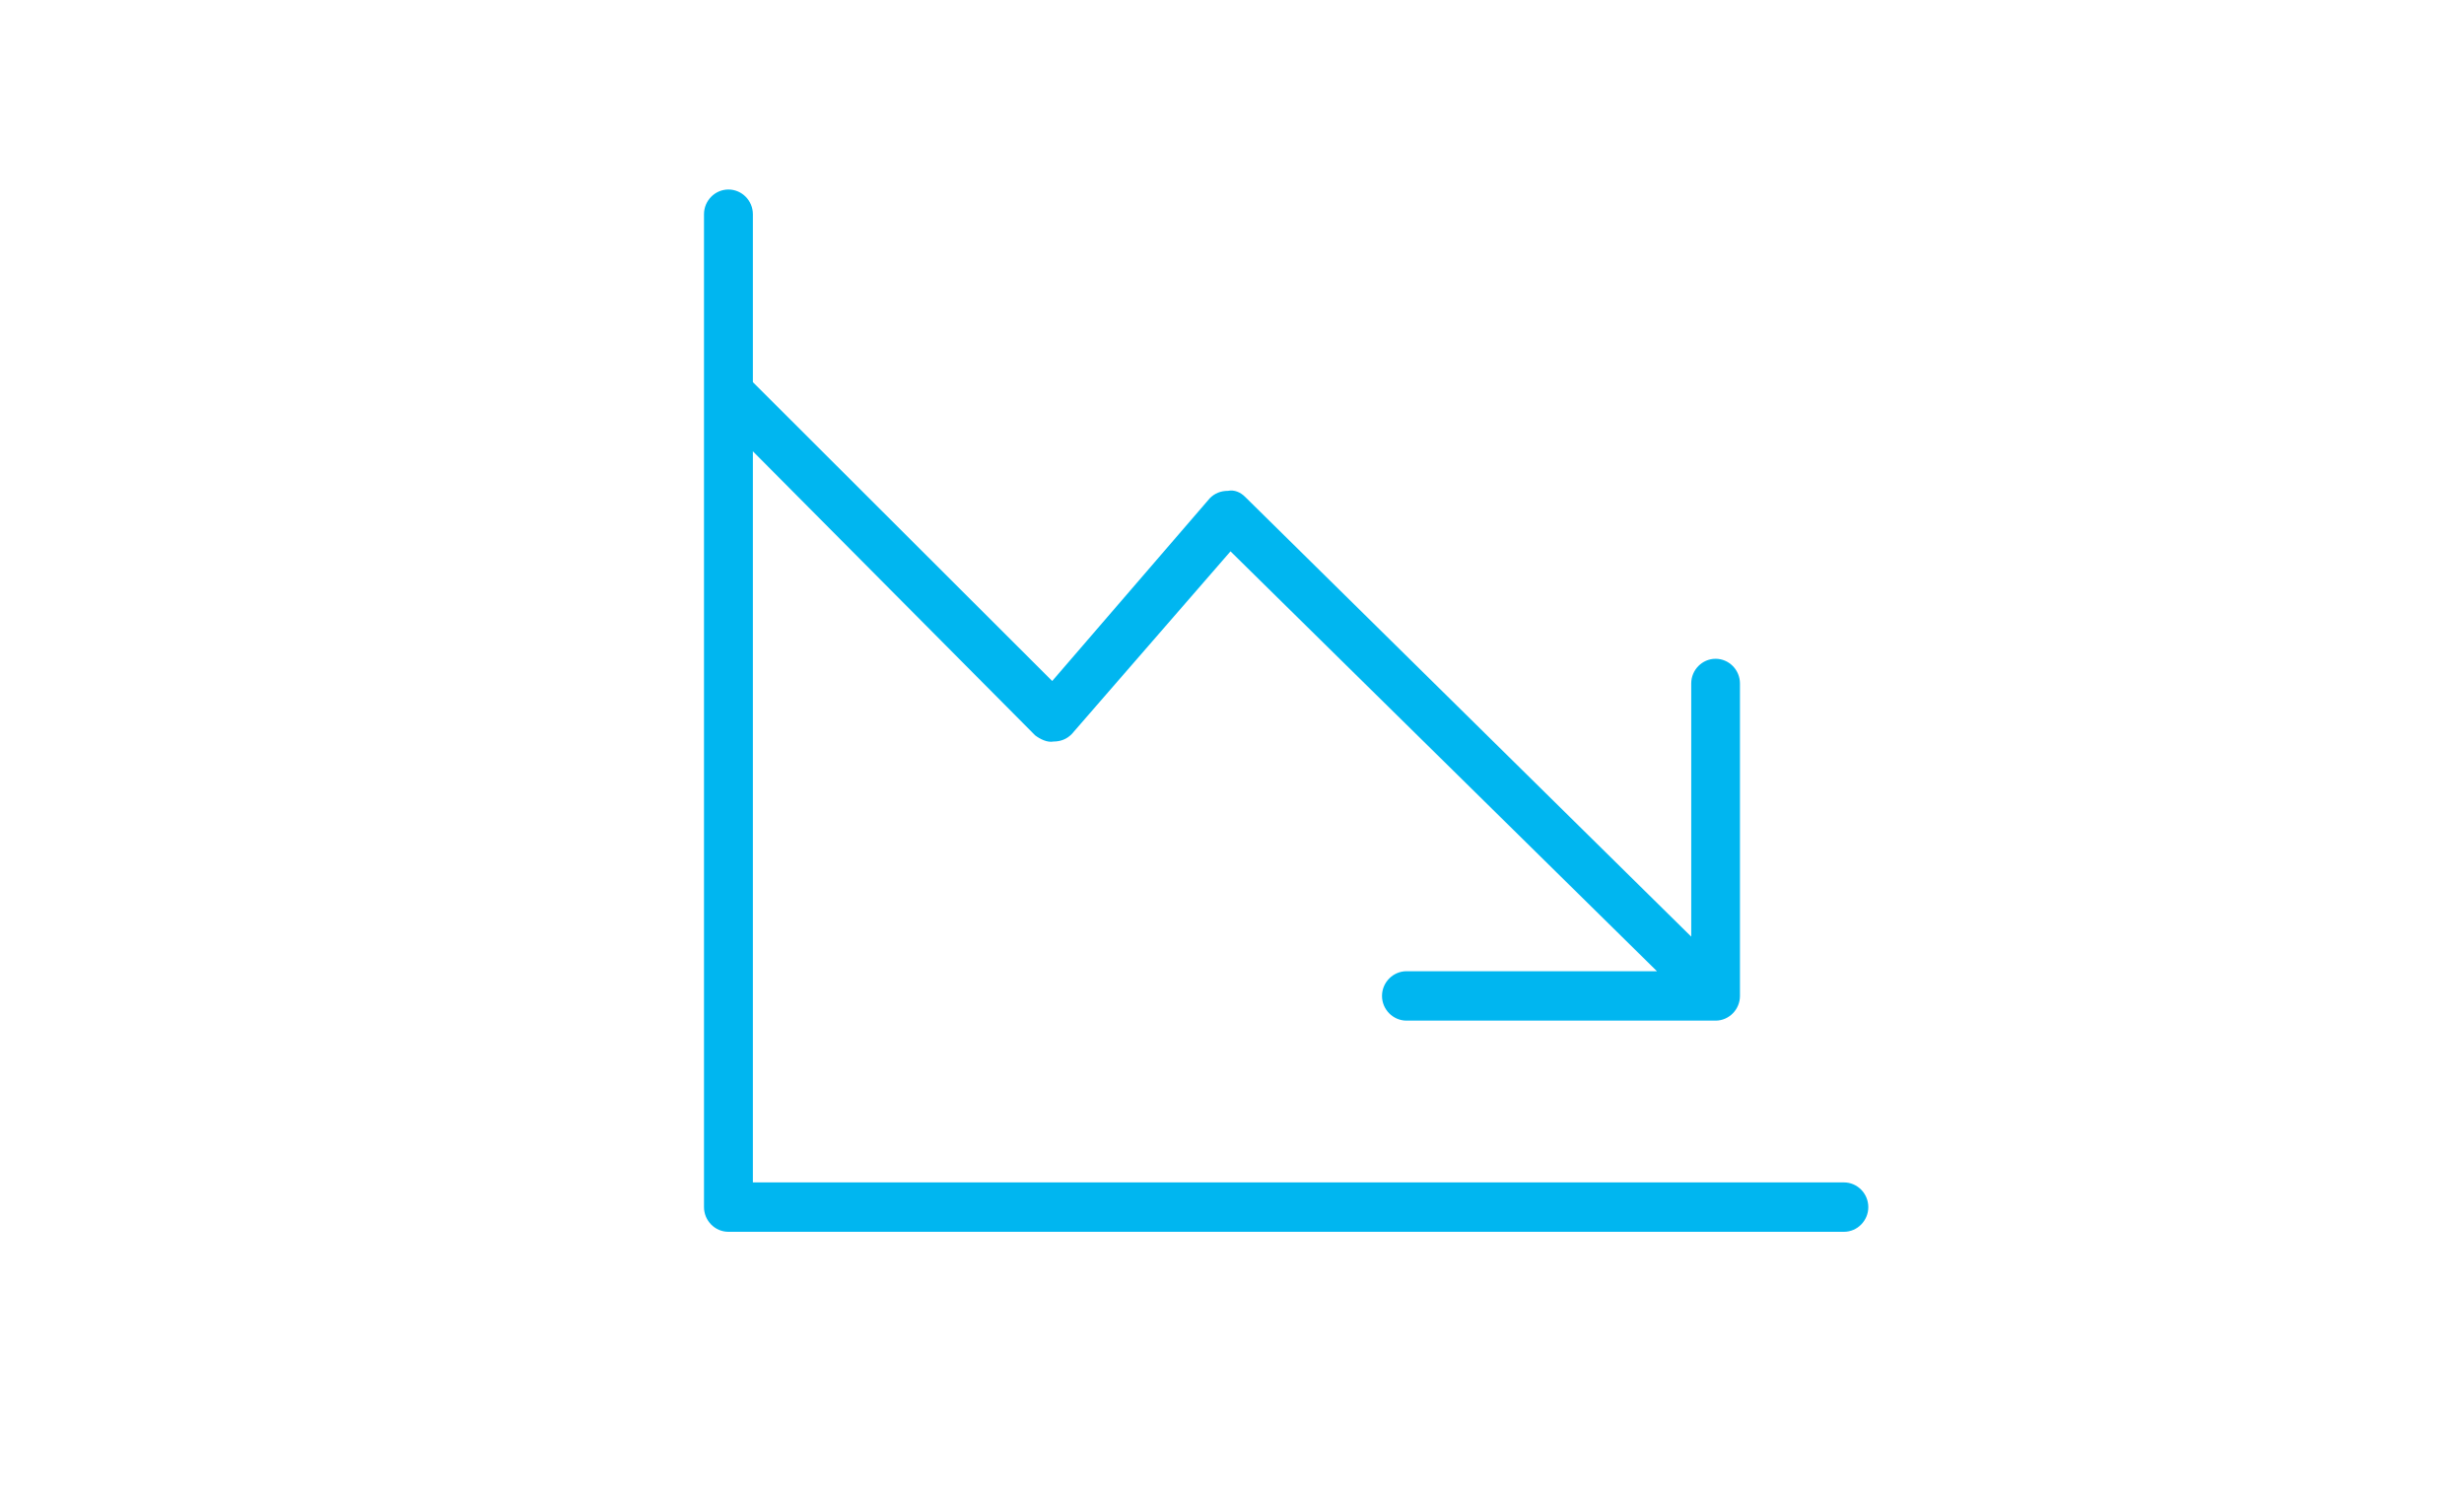 <svg width="182" height="110" xmlns="http://www.w3.org/2000/svg" xmlns:xlink="http://www.w3.org/1999/xlink" overflow="hidden"><defs><clipPath id="clip0"><path d="M945 595 1127 595 1127 705 945 705Z" fill-rule="evenodd" clip-rule="evenodd"/></clipPath></defs><g clip-path="url(#clip0)" transform="translate(-945 -595)"><path d="M1081.2 682.351C1000.61 682.351 1000.61 682.351 1000.61 682.351 1000.61 628.341 1000.61 628.341 1000.61 628.341 1021.46 649.325 1021.46 649.325 1021.46 649.325 1021.82 649.598 1022.36 649.872 1022.81 649.781 1023.35 649.781 1023.8 649.598 1024.16 649.233 1035.89 635.731 1035.89 635.731 1035.89 635.731 1067.39 666.75 1067.39 666.75 1067.39 666.75 1048.89 666.75 1048.89 666.75 1048.89 666.75 1047.9 666.75 1047.08 667.571 1047.08 668.575 1047.08 669.578 1047.9 670.399 1048.89 670.399 1071.72 670.399 1071.72 670.399 1071.72 670.399 1072.71 670.399 1073.52 669.578 1073.52 668.575 1073.52 645.493 1073.52 645.493 1073.52 645.493 1073.52 644.489 1072.71 643.668 1071.72 643.668 1070.73 643.668 1069.92 644.489 1069.92 645.493 1069.92 664.195 1069.92 664.195 1069.92 664.195 1036.98 631.717 1036.98 631.717 1036.98 631.717 1036.62 631.352 1036.16 631.169 1035.71 631.261 1035.17 631.261 1034.72 631.443 1034.36 631.808 1022.72 645.31 1022.72 645.31 1022.72 645.31 1000.61 623.232 1000.61 623.232 1000.61 623.232 1000.61 610.825 1000.61 610.825 1000.61 610.825 1000.61 609.821 999.797 609 998.805 609 997.812 609 997 609.821 997 610.825 997 684.175 997 684.175 997 684.175 997 685.179 997.812 686 998.805 686 1081.2 686 1081.2 686 1081.2 686 1082.19 686 1083 685.179 1083 684.175 1083 683.172 1082.19 682.351 1081.2 682.351Z" fill="#00B6F0" fill-rule="evenodd"/></g></svg>